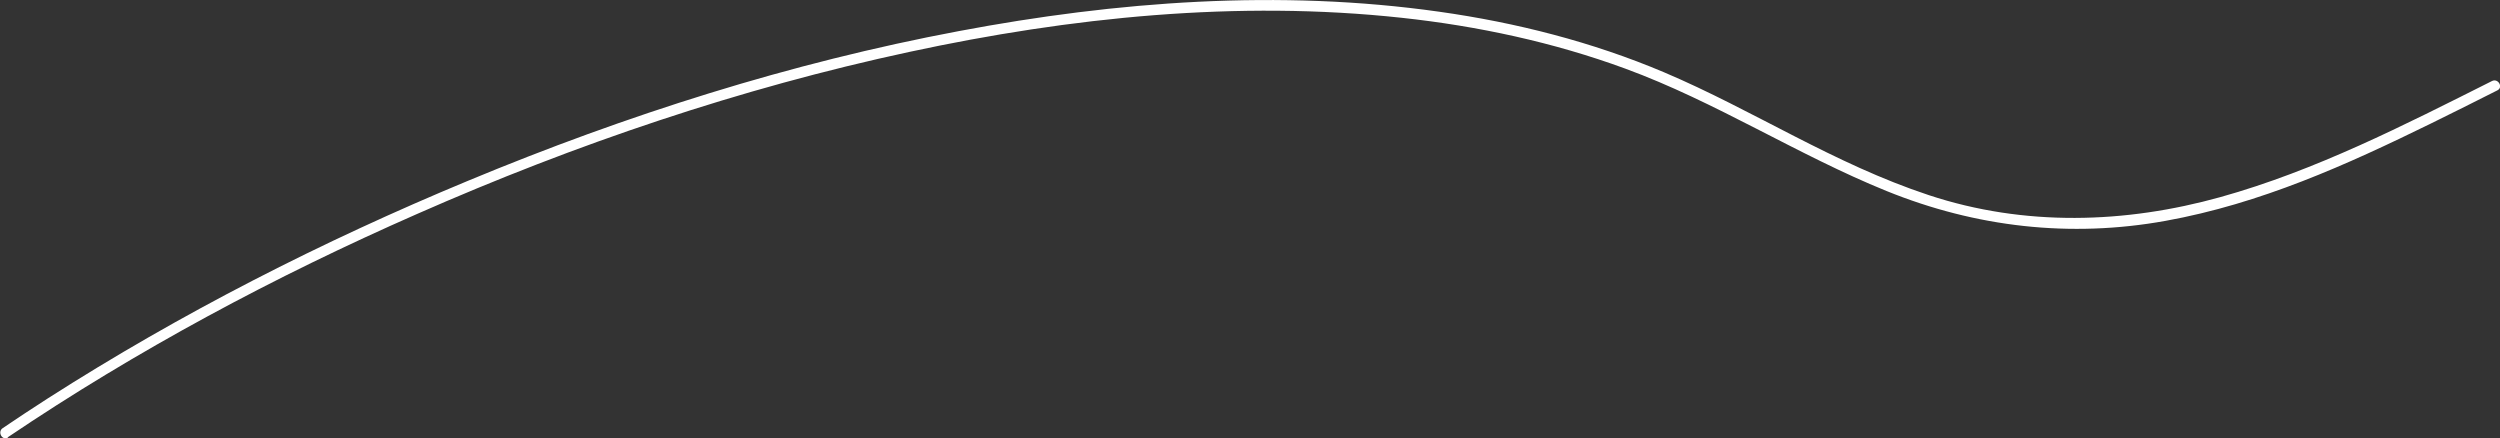 <?xml version="1.0" encoding="UTF-8"?><svg id="Layer_1" xmlns="http://www.w3.org/2000/svg" viewBox="0 0 209.17 36.66"><rect x="0" y="0" width="209.17" height="36.66" fill="#333333" stroke="none"/><defs><style>.cls-1{fill:#fff;}</style></defs><path class="cls-1" d="m.66,36.58c10.79-7.28,22.33-13.45,34.24-18.68,13.24-5.83,27.05-10.52,41.2-13.56C89.57,1.44,103.54,0,117.29,1.49c6.36.69,12.67,2.04,18.69,4.25,7.58,2.78,14.39,7.21,21.86,10.24s15.37,3.94,23.34,2.5,15.14-4.68,22.22-8.15c1.86-.91,3.7-1.84,5.55-2.77.52-.26.06-1.04-.45-.78-7.35,3.69-14.76,7.49-22.72,9.71s-16.4,2.48-24.39-.16-14.66-7.1-22.16-10.28c-6-2.54-12.37-4.16-18.82-5.07-13.34-1.89-26.98-.87-40.17,1.62-14.1,2.65-27.86,7.03-41.09,12.53-12.19,5.06-24.03,11.09-35.16,18.21-1.26.81-2.52,1.64-3.76,2.48-.48.32-.03,1.1.45.78h0Z"/></svg>